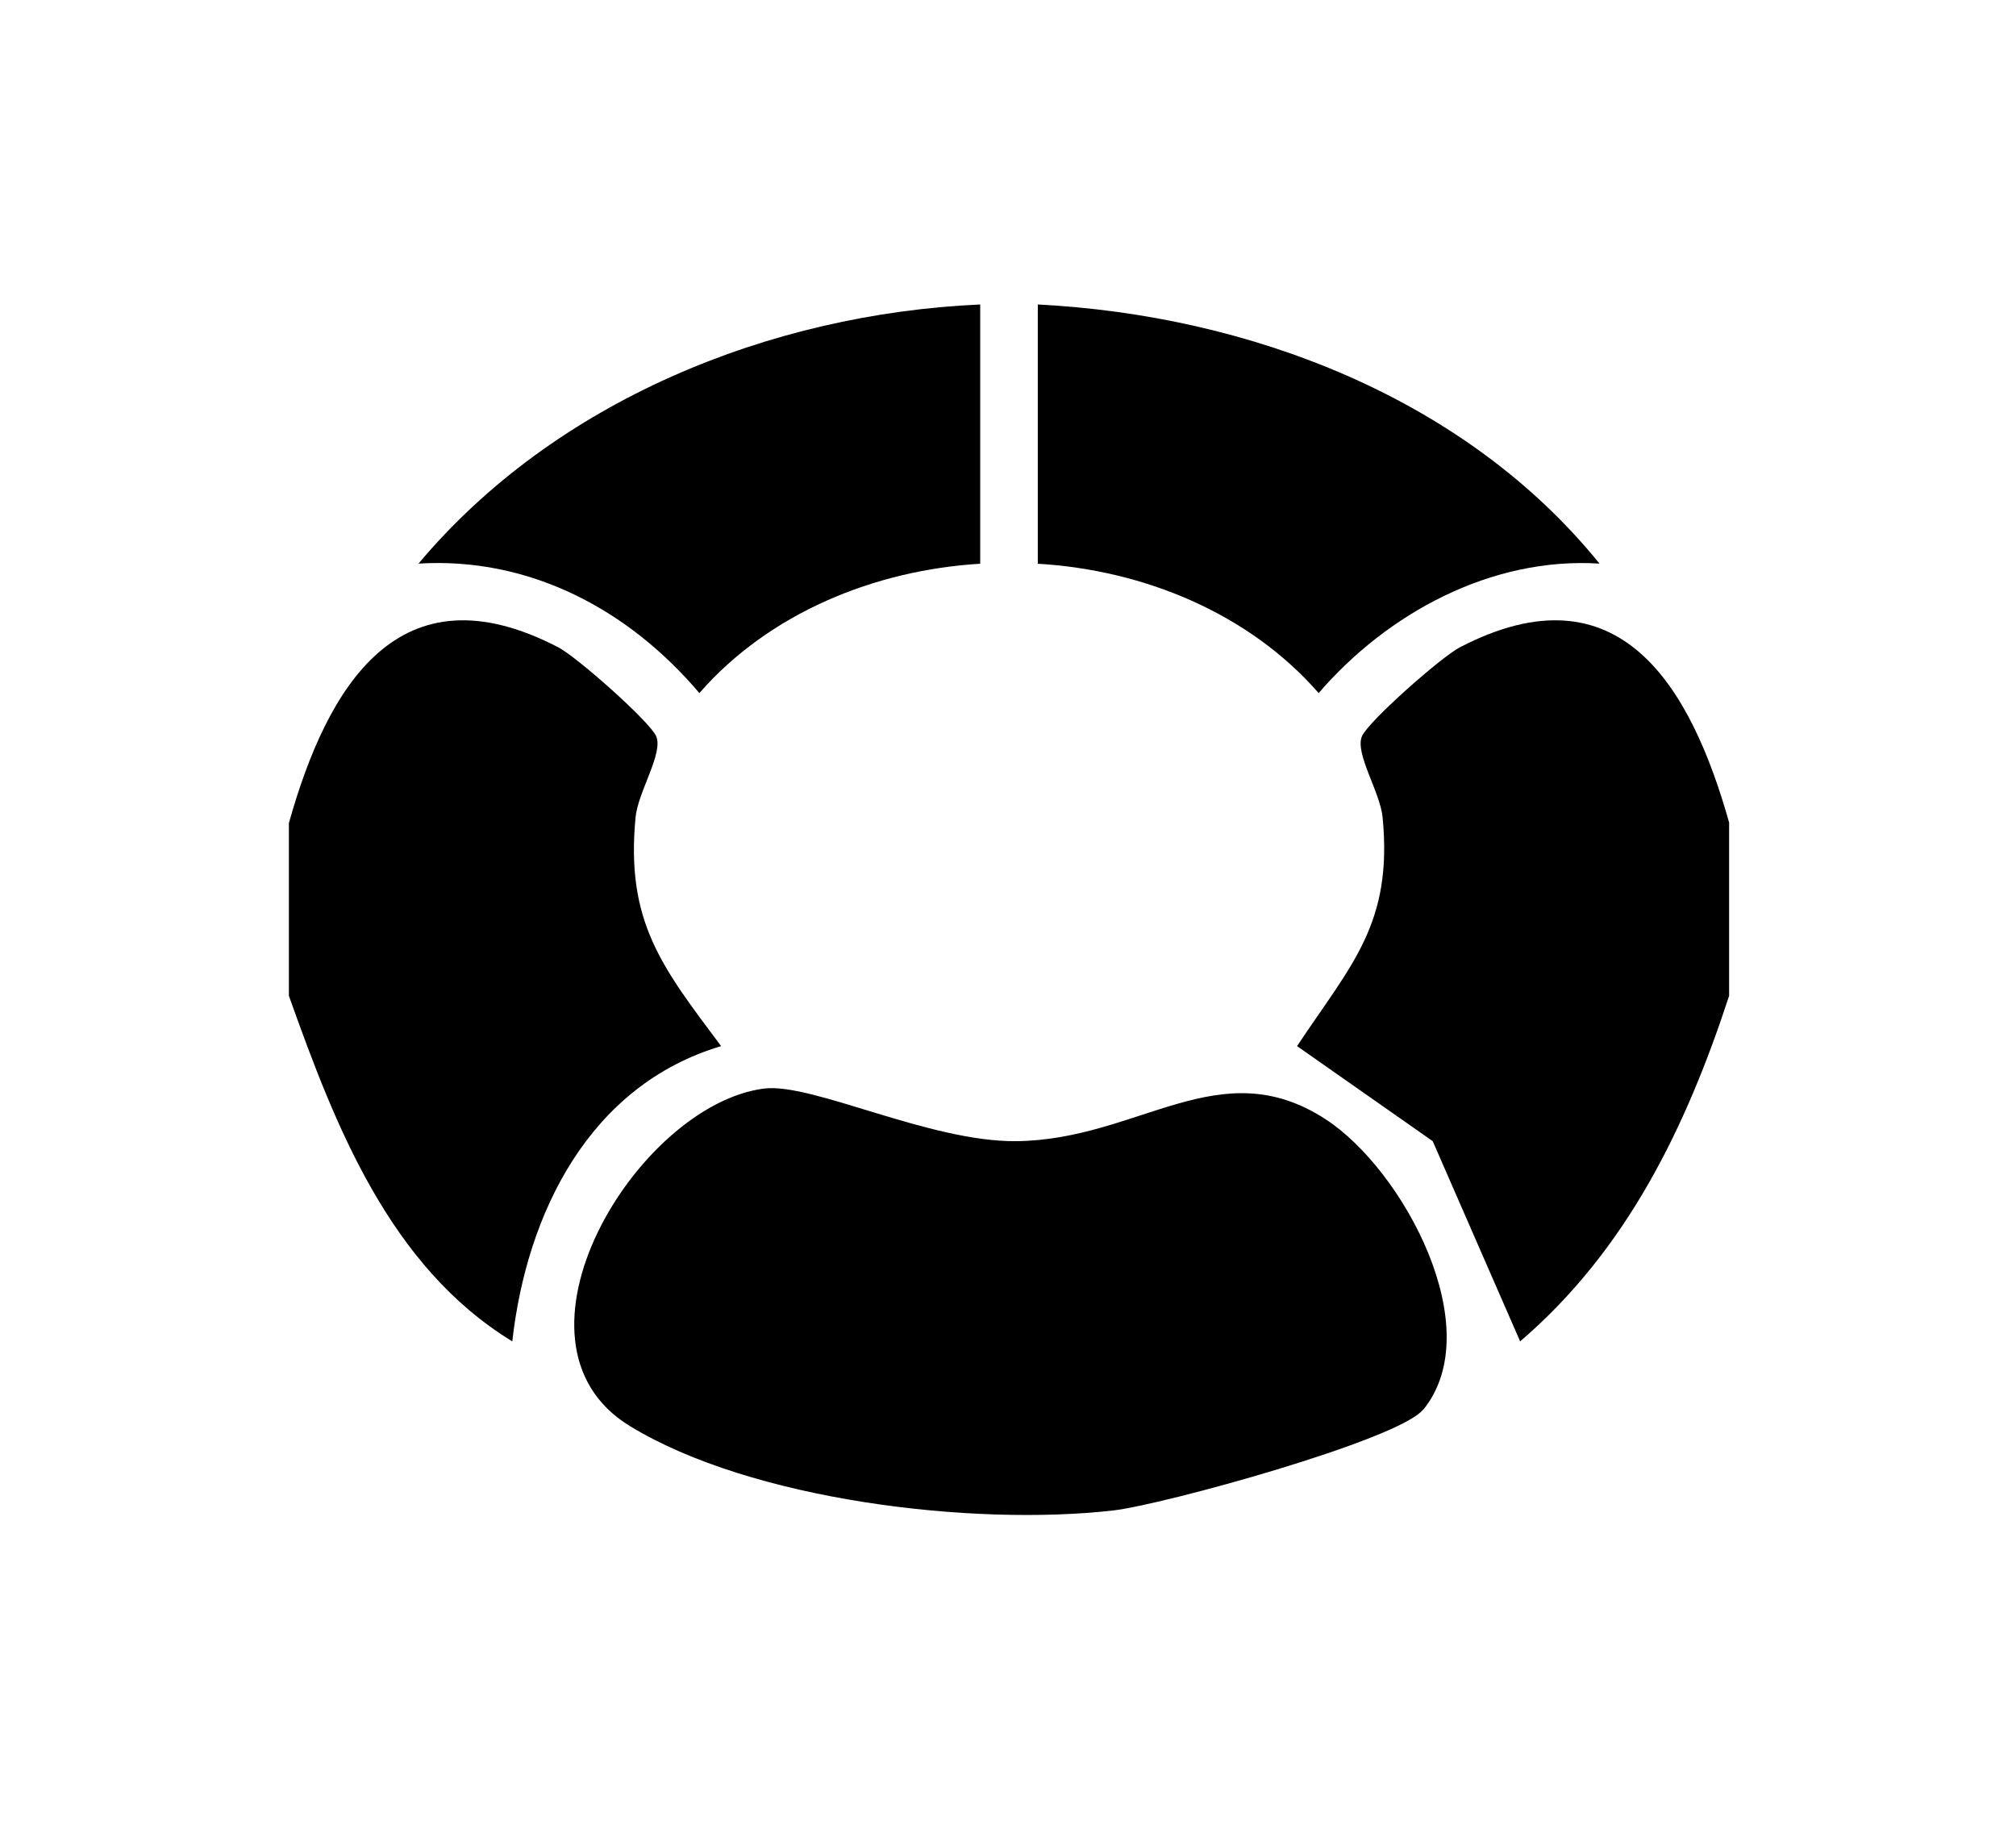 <?xml version="1.0" encoding="UTF-8"?>
<svg xmlns="http://www.w3.org/2000/svg" id="Ebene_1" version="1.1" viewBox="0 0 139.98 126.43">
  <path d="M120.06,57.14v12c-2.98,9.11-7.1,17.64-14.51,23.99l-6.07-13.9-9.42-6.6c3.77-5.67,6.66-8.49,5.94-15.89-.17-1.76-1.95-4.45-1.43-5.63.45-1.03,5.49-5.49,6.8-6.17,11.07-5.75,16.03,2.71,18.7,12.2Z"></path>
  <path d="M20.06,57.14c2.67-9.49,7.63-17.95,18.7-12.2,1.31.68,6.34,5.14,6.8,6.17.52,1.18-1.26,3.86-1.43,5.63-.7,7.3,1.88,10.45,5.94,15.89-9.15,2.73-13.5,11.59-14.5,20.5-8.53-5.21-12.3-14.98-15.51-23.99v-12Z"></path>
  <path d="M98.8,97.88c-1.72,2.1-18.06,6.6-21.51,6.99-9.74,1.11-25.1-.69-33.57-5.87-9.5-5.82.51-22.27,9.31-23.42,3.33-.44,11.49,3.72,17.56,3.65,8.51-.1,14.08-6.3,21.44-1.53,5.39,3.49,11.38,14.56,6.78,20.19Z"></path>
  <path d="M72.06,21.14c14.63.75,29.66,6.45,39,17.99-7.51-.47-14.71,3.43-19.5,8.99-4.85-5.56-12.17-8.55-19.5-8.98v-18Z"></path>
  <path d="M68.06,21.14v18c-7.33.44-14.65,3.42-19.5,8.98-4.92-5.81-11.79-9.46-19.5-8.99,9.46-11.28,24.38-17.34,39-17.99Z"></path>
</svg>
